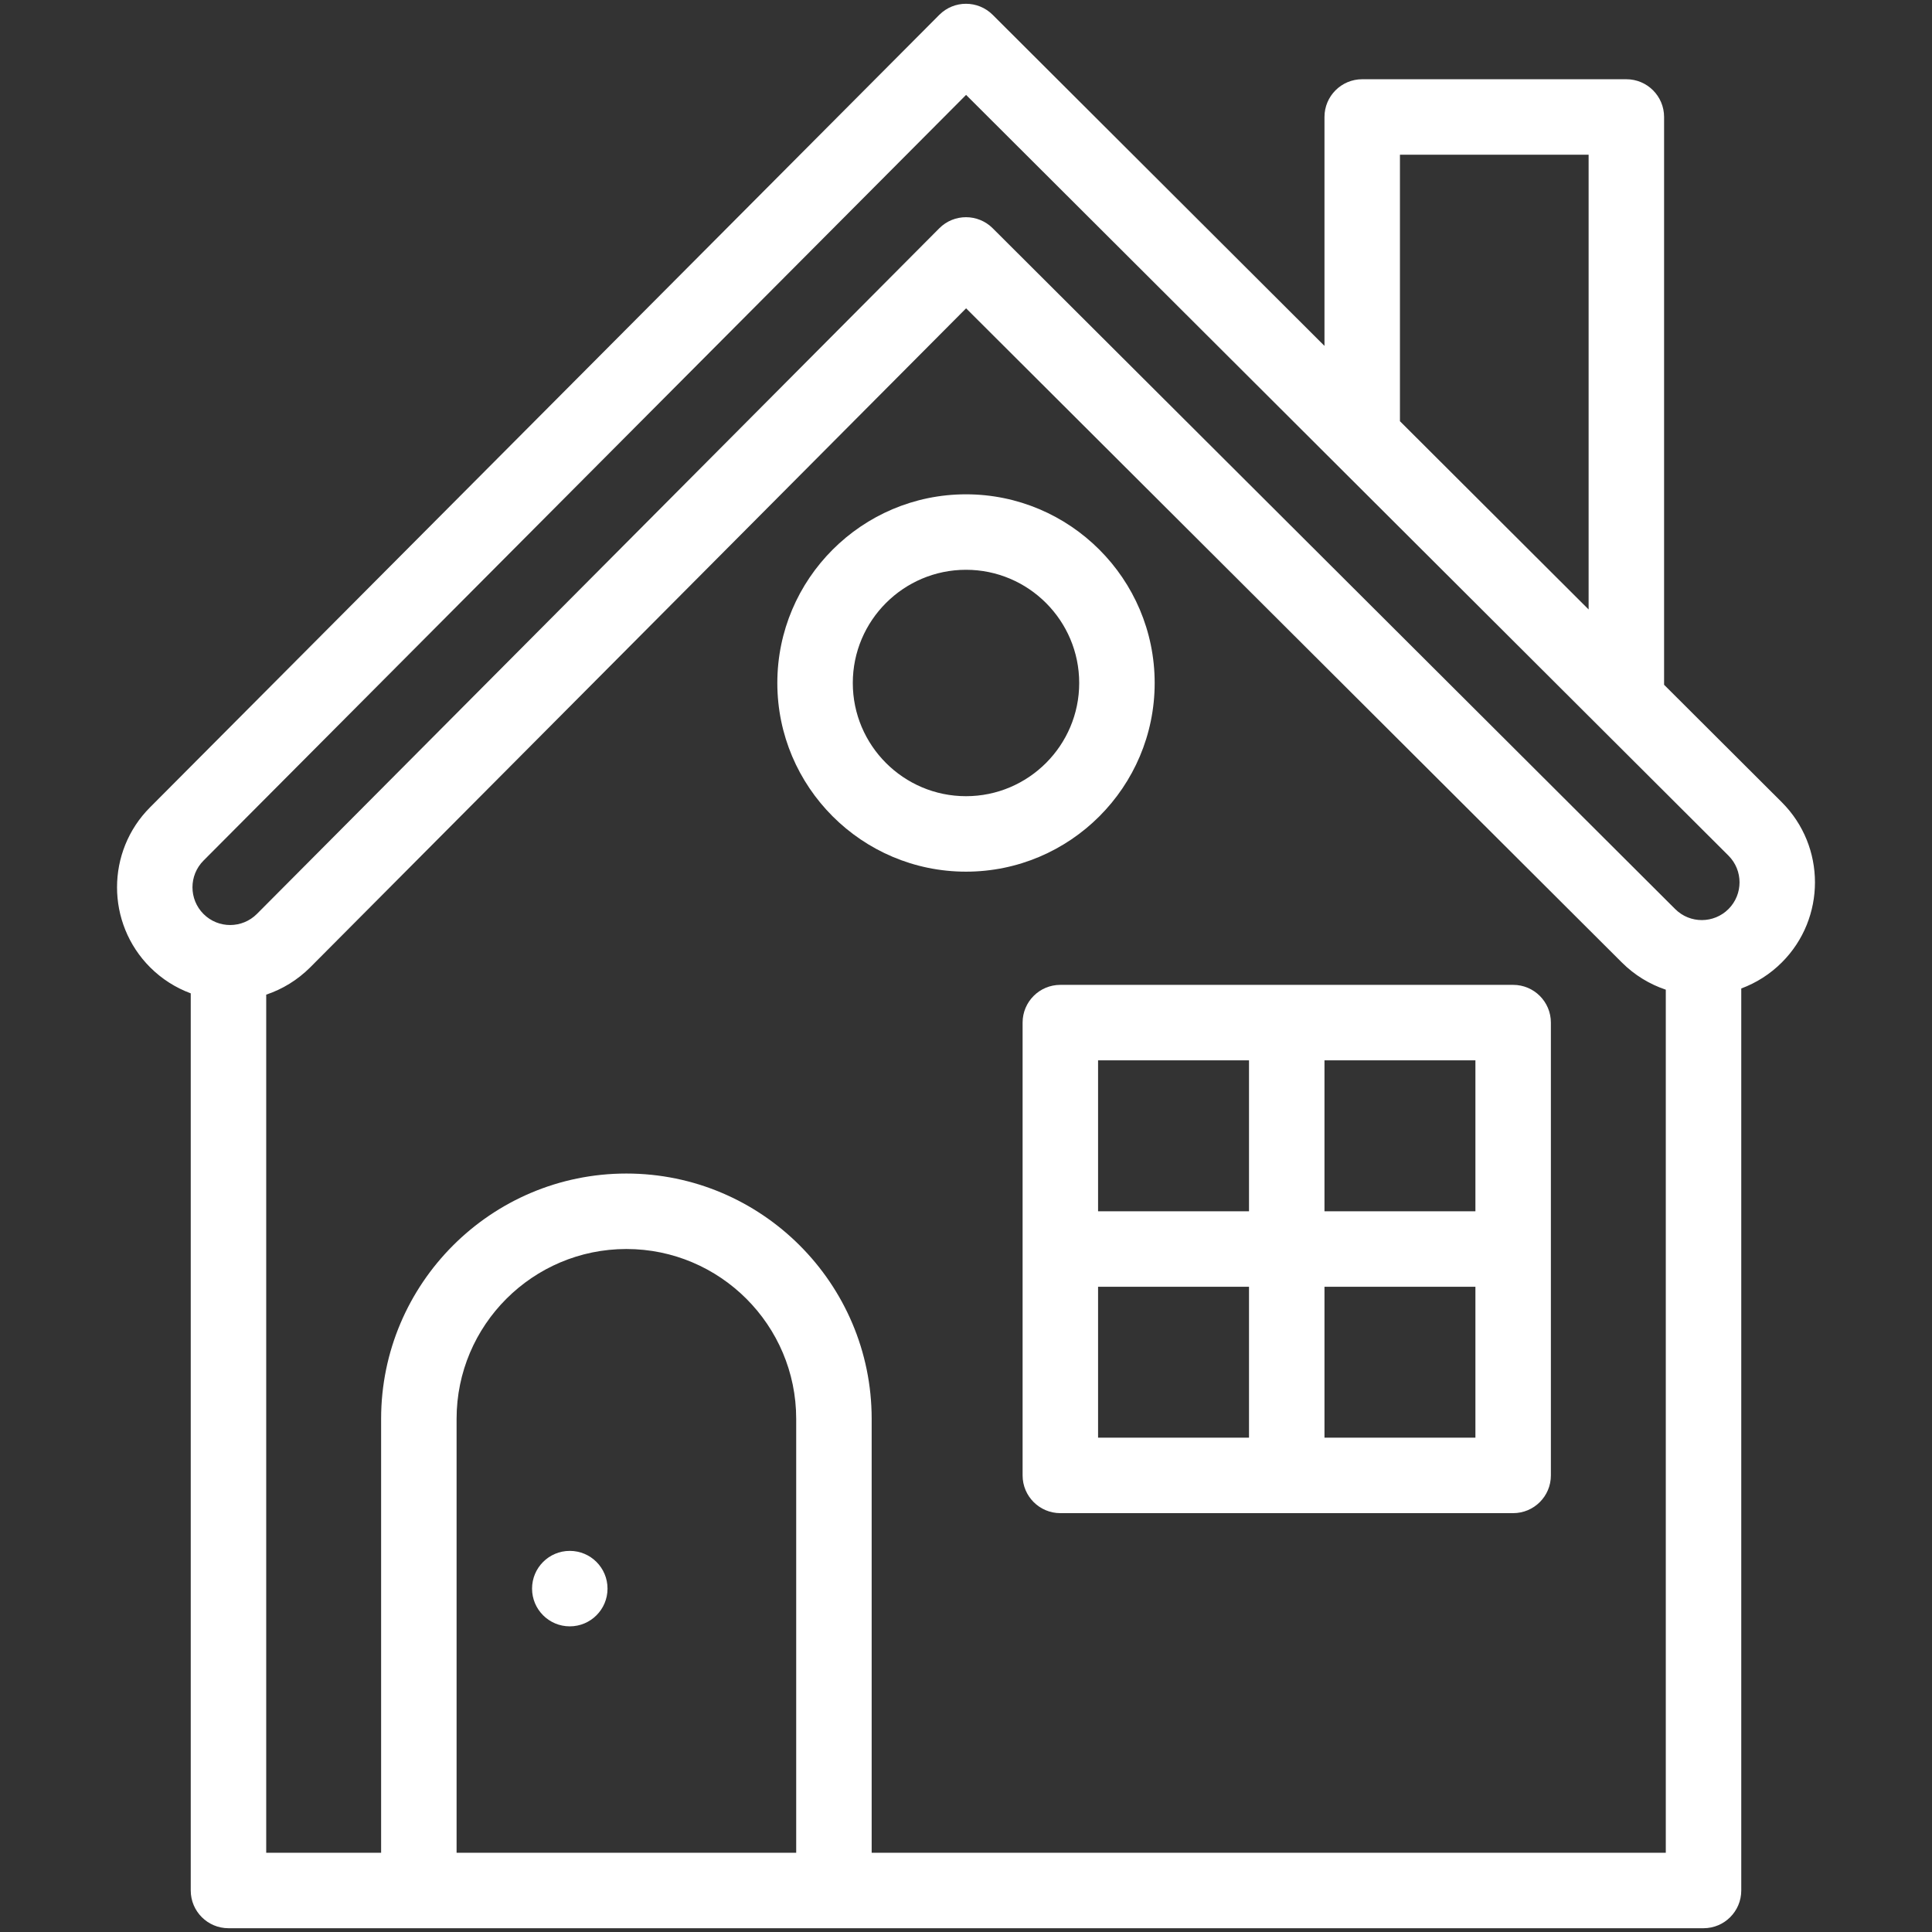 <svg width="512" height="512" viewBox="0 0 512 512" fill="none" xmlns="http://www.w3.org/2000/svg">
<rect x="0" y="0" width="512" height="512" fill="#333333" stroke="none"/>
<path d="M472.205 212.61L441 181.472V30.999C441 25.476 436.522 20.999 431 20.999H361C355.478 20.999 351 25.476 351 30.999V91.667L263.064 3.92C259.185 0.051 252.843 -0.001 248.915 3.942L39.787 213.927C28.093 225.621 28.091 244.653 39.784 256.351C42.913 259.481 46.6 261.785 50.549 263.249V500.998C50.549 506.52 55.026 510.998 60.549 510.998H451.453C456.975 510.998 461.453 506.52 461.453 500.998V261.955C465.378 260.497 469.062 258.198 472.218 255.041C483.91 243.343 483.909 224.312 472.205 212.61ZM371 40.999H421V161.516L371 111.624V40.999ZM53.944 228.055L256.022 25.148L458.072 226.76C461.97 230.658 461.97 237.002 458.073 240.901C454.209 244.767 447.881 244.856 443.921 240.893L263.063 60.478C259.187 56.612 252.841 56.556 248.913 60.504L68.072 242.212C64.214 246.07 57.88 246.165 53.928 242.212C50.031 238.312 50.031 231.968 53.944 228.055ZM121 490.999V375.999C121 351.185 141.187 330.999 166 330.999C190.813 330.999 211 351.185 211 375.999V490.999H121ZM231 490.999V375.999C231 340.158 201.841 310.999 166 310.999C130.159 310.999 101 340.158 101 375.999V490.999H70.549V263.591C74.793 262.17 78.802 259.766 82.232 256.337L256.026 81.709L429.787 255.045C433.184 258.442 437.191 260.848 441.453 262.277V491H231V490.999Z" fill="white"/>
<path d="M401 260.999H281C275.477 260.999 271 265.476 271 270.999V390.999C271 396.521 275.477 400.999 281 400.999H401C406.522 400.999 411 396.521 411 390.999V270.999C411 265.476 406.523 260.999 401 260.999ZM391 320.999H351V280.999H391V320.999ZM331 280.999V320.999H291V280.999H331ZM291 340.999H331V380.999H291V340.999ZM351 380.999V340.999H391V380.999H351Z" fill="white"/>
<path d="M306 180.999C306 153.429 283.57 130.999 256 130.999C228.43 130.999 206 153.429 206 180.999C206 208.569 228.43 230.999 256 230.999C283.571 230.999 306 208.569 306 180.999ZM256 210.999C239.458 210.999 226 197.541 226 180.999C226 164.457 239.458 150.999 256 150.999C272.542 150.999 286 164.457 286 180.999C286 197.541 272.542 210.999 256 210.999Z" fill="white"/>
<path d="M151 430.999C156.523 430.999 161 426.522 161 420.999C161 415.476 156.523 410.999 151 410.999C145.477 410.999 141 415.476 141 420.999C141 426.522 145.477 430.999 151 430.999Z" fill="white"/>
</svg>
